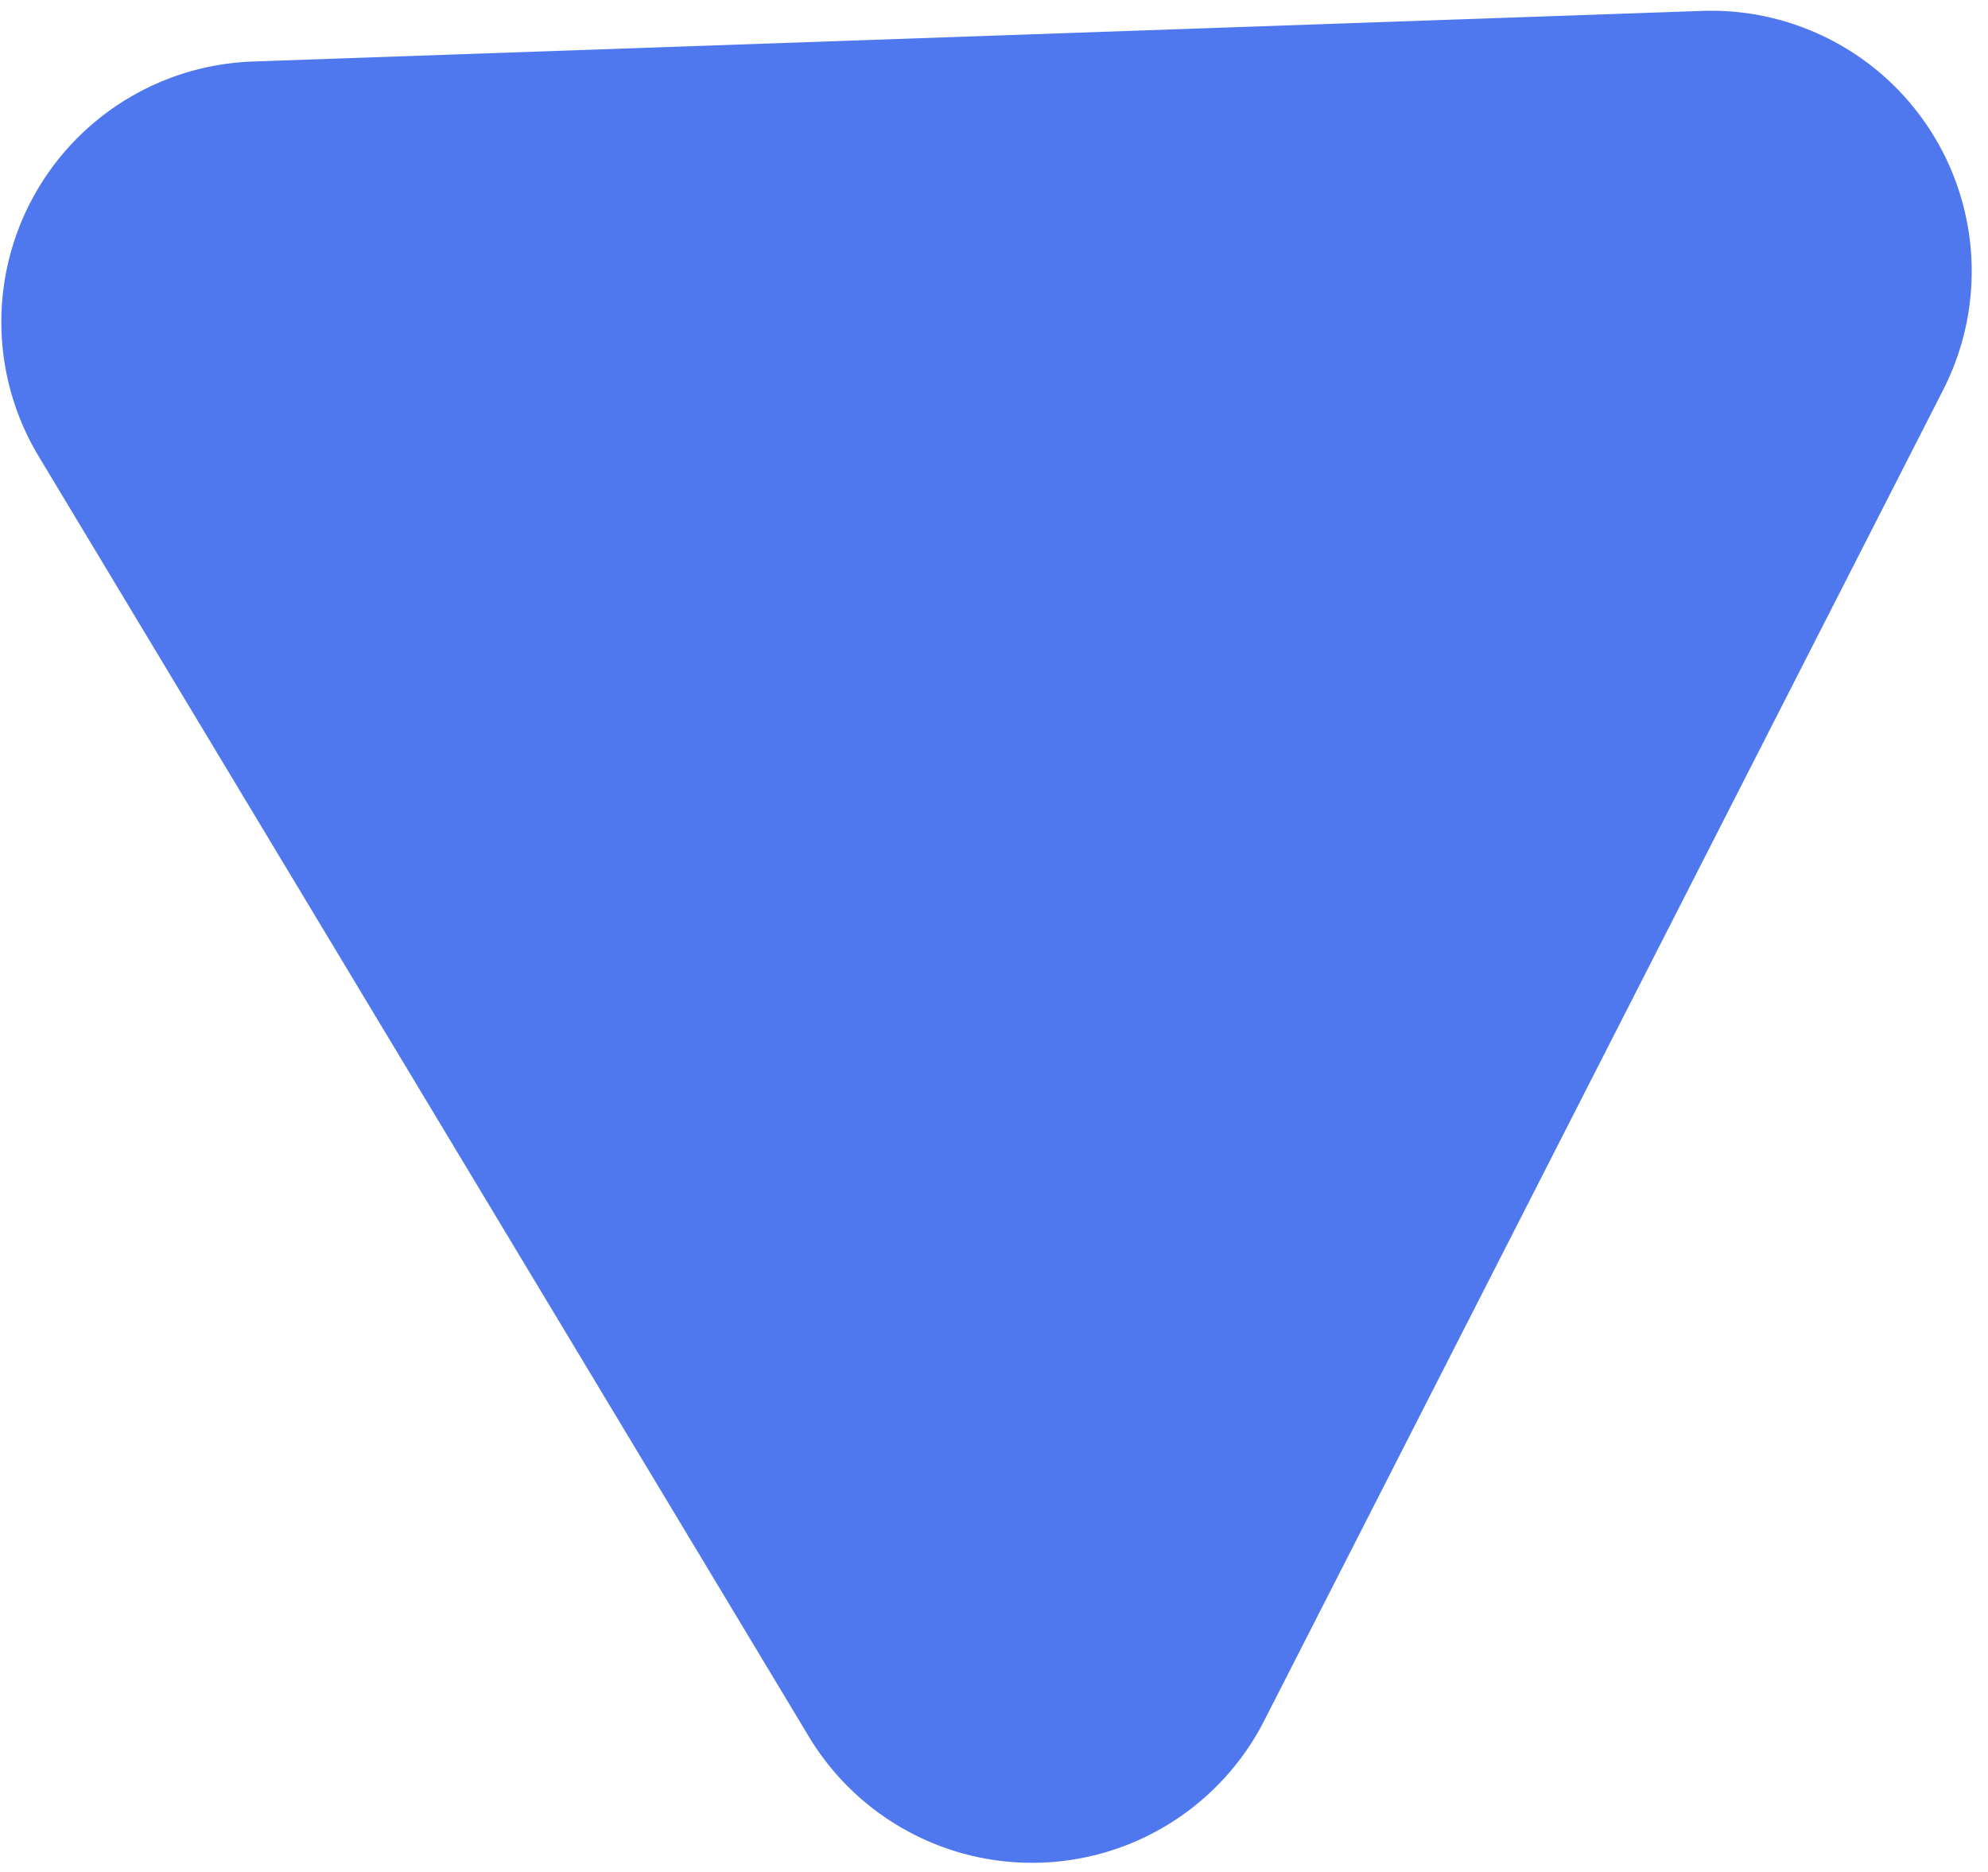 <svg xmlns="http://www.w3.org/2000/svg" xmlns:xlink="http://www.w3.org/1999/xlink" width="206" height="194" viewBox="0 0 206 194">
  <defs>
    <clipPath id="clip-Artboard_62">
      <rect width="206" height="194"/>
    </clipPath>
  </defs>
  <g id="Artboard_62" data-name="Artboard – 62" clip-path="url(#clip-Artboard_62)">
    <path id="Polygon_28" data-name="Polygon 28" d="M97.393,42.532a27,27,0,0,1,47.215,0L219.741,177.9A27,27,0,0,1,196.134,218H45.866a27,27,0,0,1-23.607-40.1Z" transform="translate(229.818 217.396) rotate(178)" fill="#5078ee"/>
  </g>
</svg>
